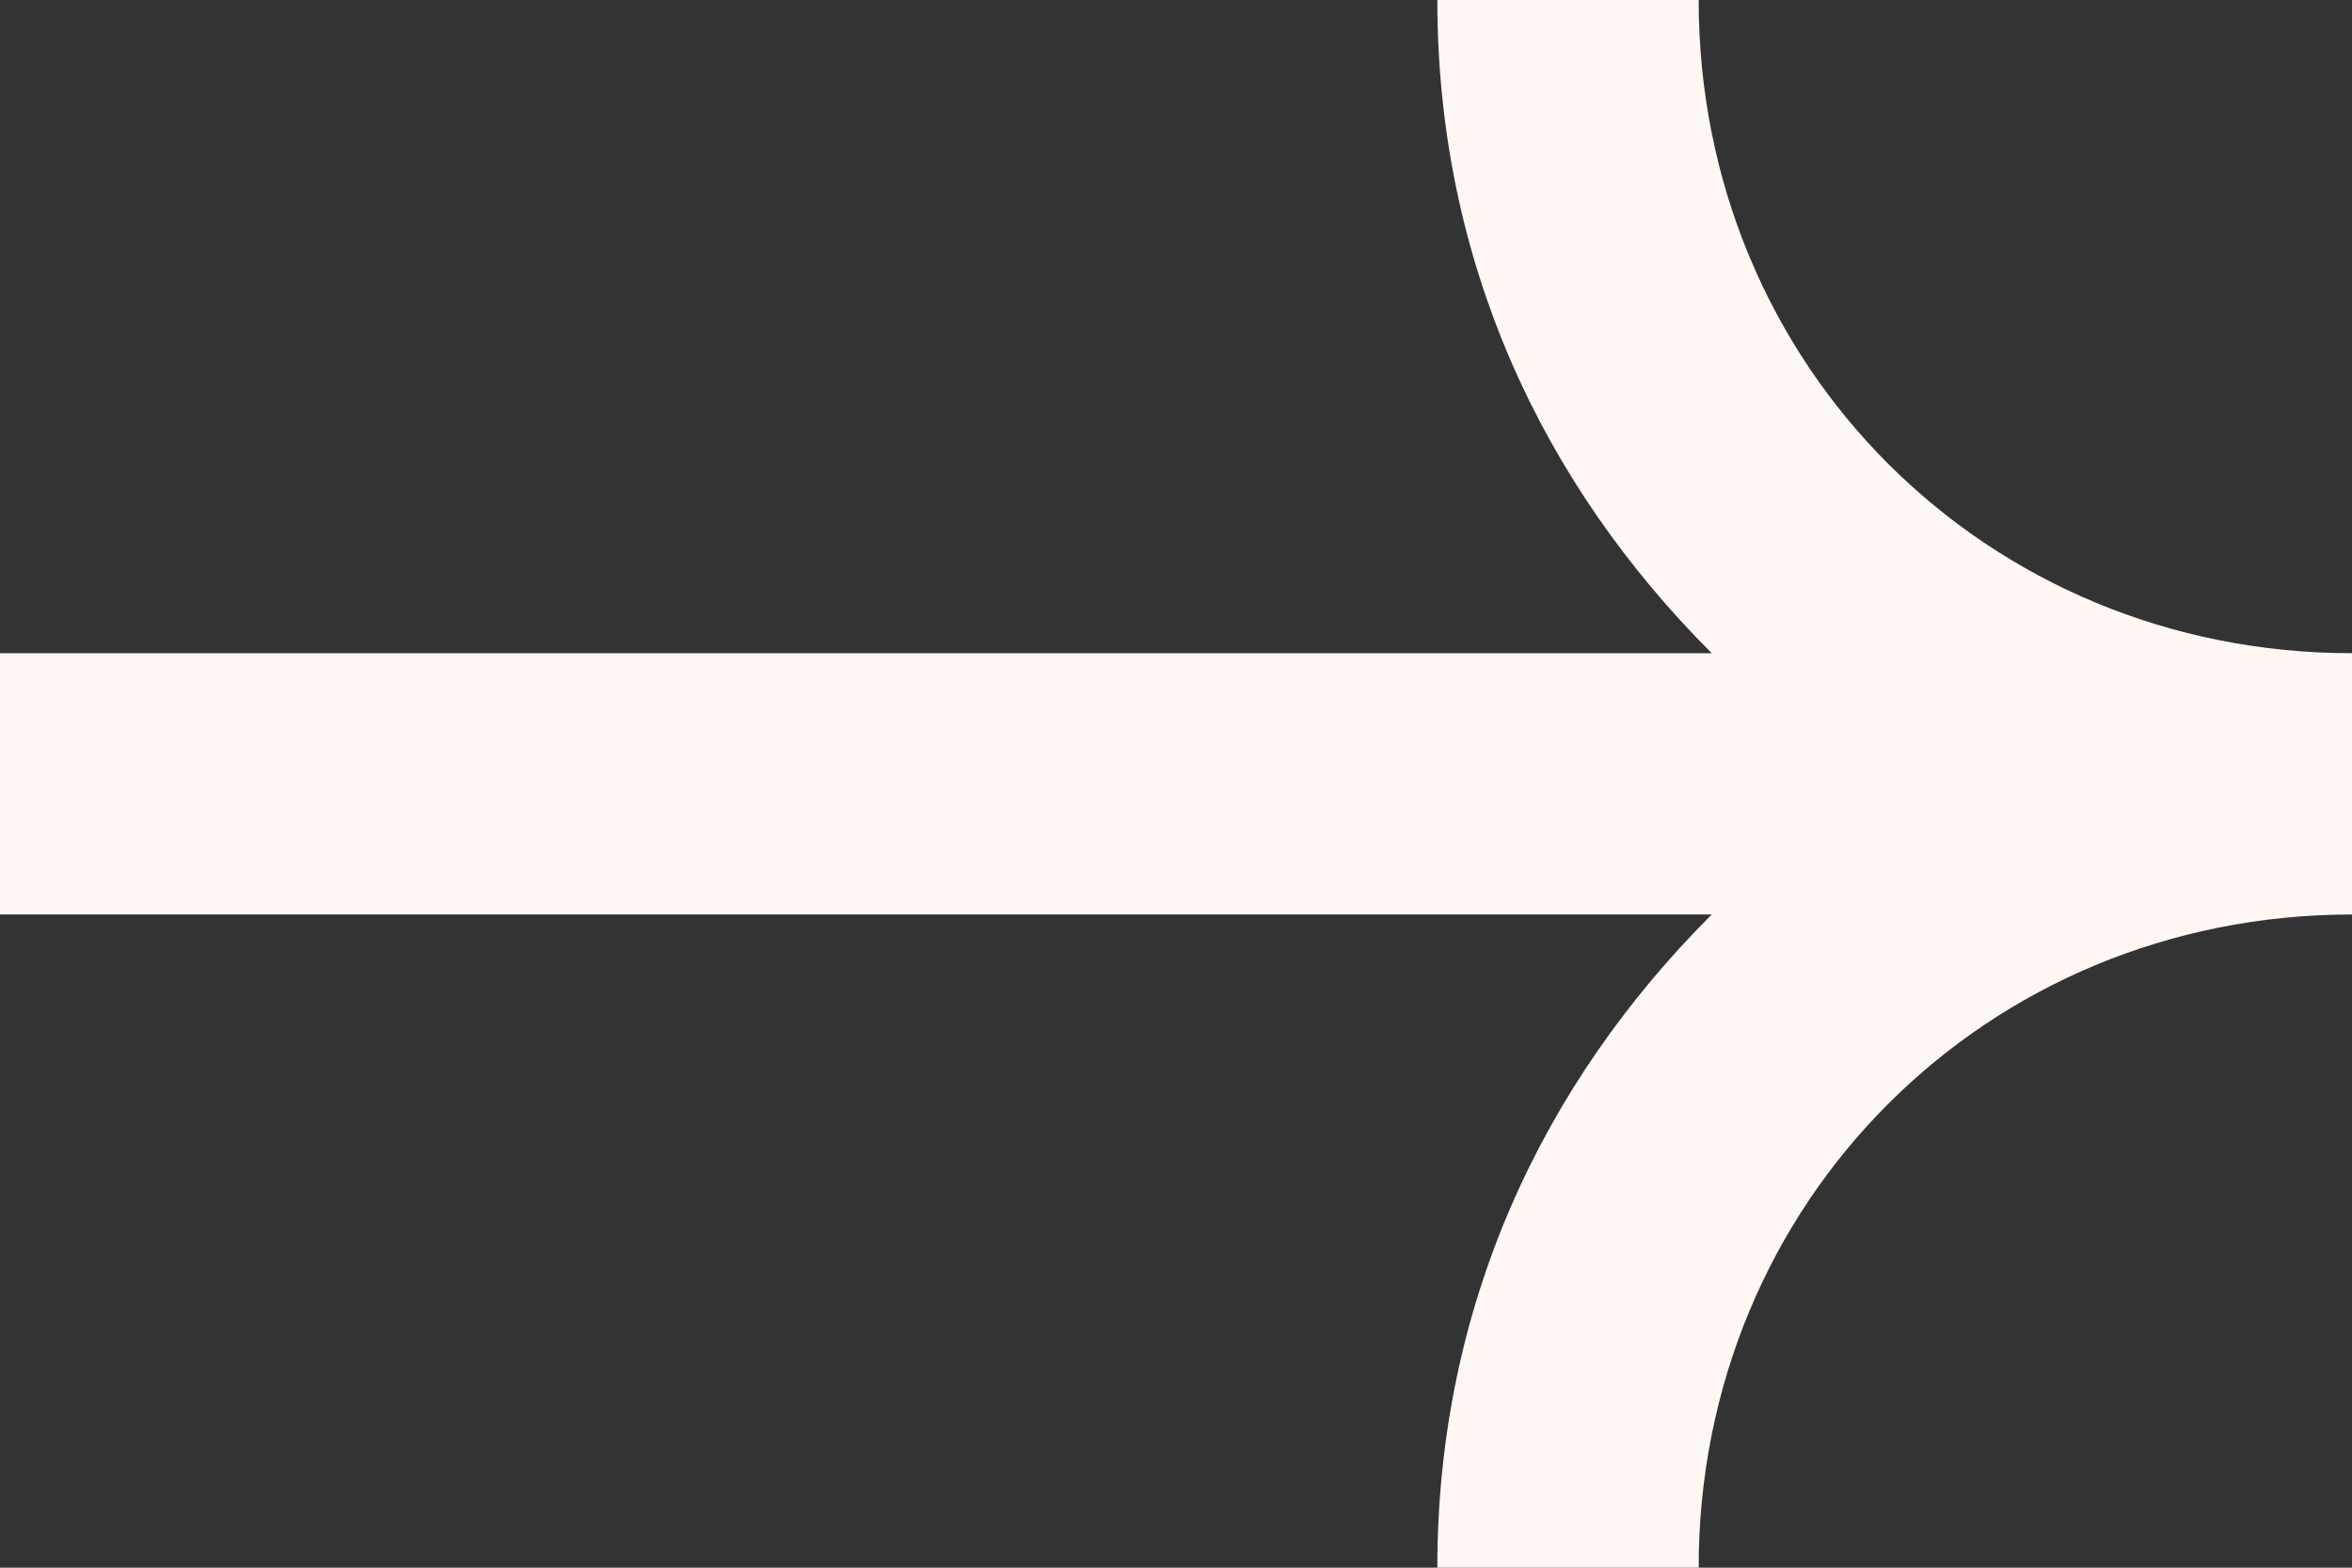 <svg xmlns="http://www.w3.org/2000/svg" width="18" height="12" viewBox="0 0 18 12" fill="none"><rect x="0" y="0" width="18" height="12" fill="#333333" stroke="none"/><path d="M11 12H13C13 9.2 15.2 7 18 7V5C15.2 5 13 2.8 13 0H11C11 2 11.8 3.7 13.1 5H0V7H13.1C11.8 8.3 11 10 11 12Z" fill="#FFF7F3"></path></svg>